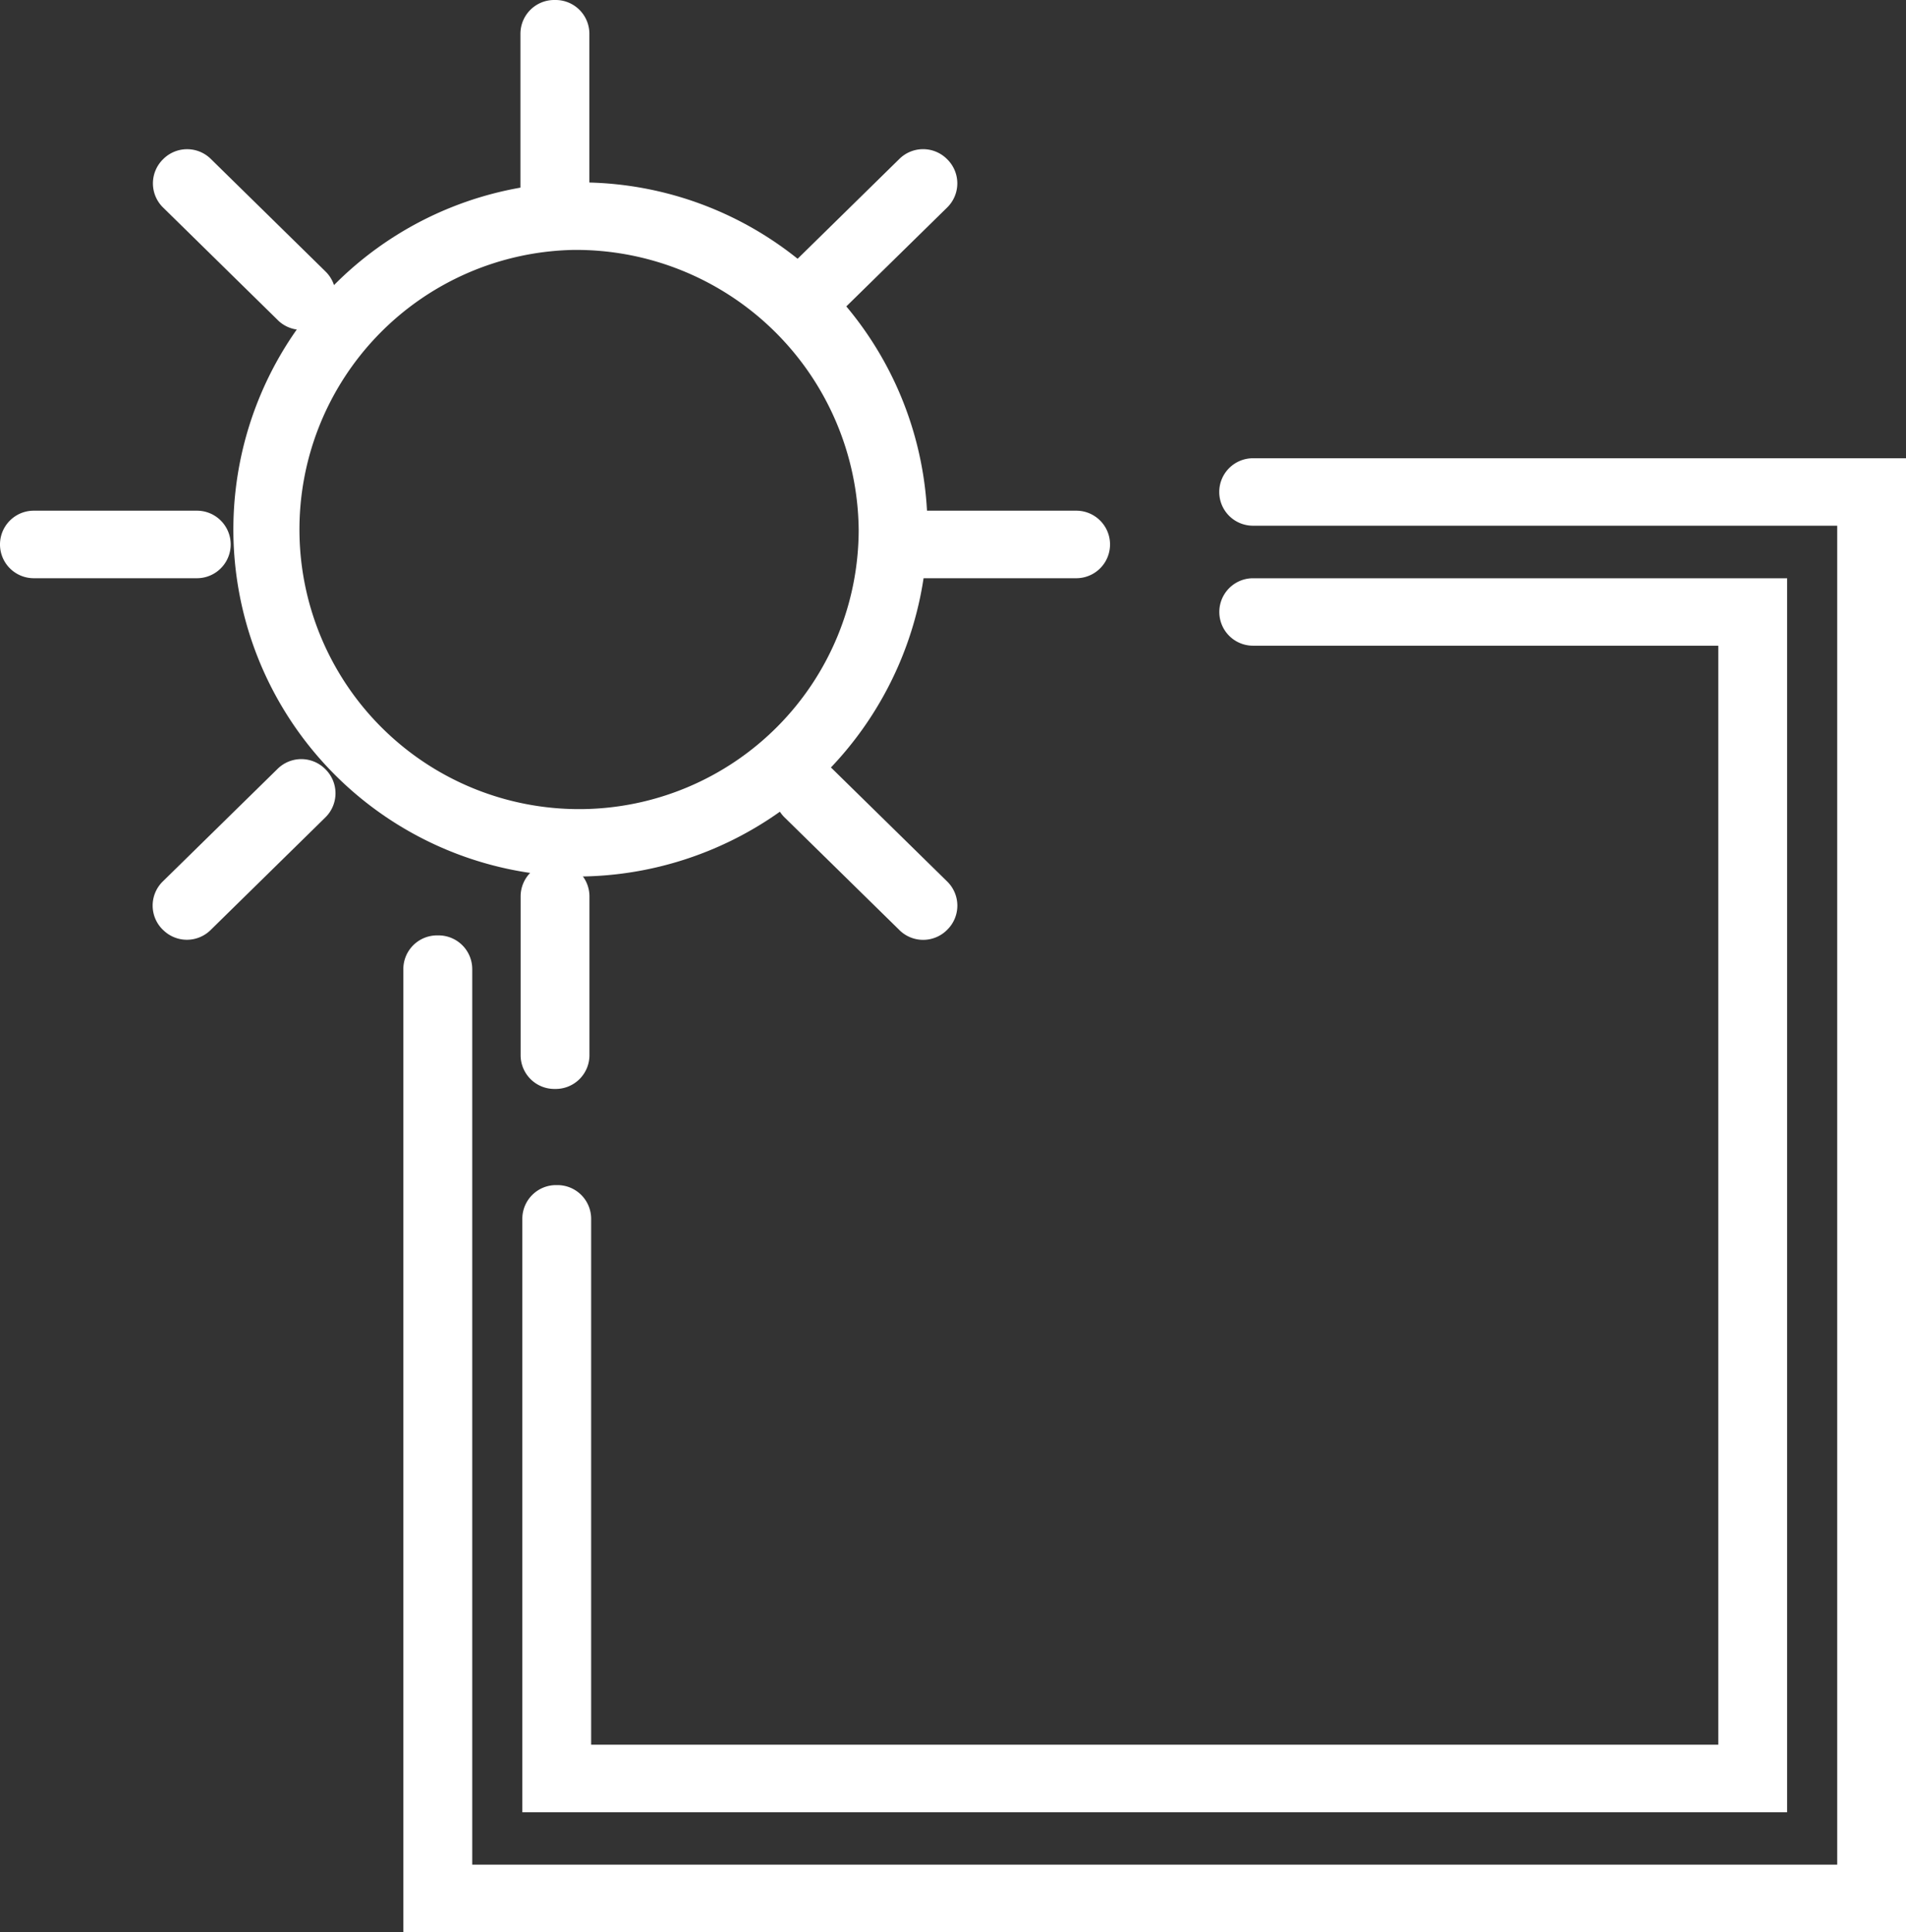 <svg id="Grupo_295" data-name="Grupo 295" xmlns="http://www.w3.org/2000/svg" xmlns:xlink="http://www.w3.org/1999/xlink" width="52.671" height="53.397" viewBox="0 0 52.671 53.397">
  <rect x="0" y="0" width="52.671" height="53.397" fill="#333333" stroke="none"/>
  <defs>
    <clipPath id="clip-path">
      <rect id="Retângulo_302" data-name="Retângulo 302" width="52.671" height="53.397" fill="none"/>
    </clipPath>
  </defs>
  <g id="Grupo_295-2" data-name="Grupo 295" clip-path="url(#clip-path)">
    <path id="Caminho_1278" data-name="Caminho 1278" d="M84.459,71.268v0a.932.932,0,0,0,.932.932h16.145v37H63.816V84.453a.932.932,0,0,0-.932-.932h-.04a.932.932,0,0,0-.932.932V111.07h41.525V70.336H85.391a.932.932,0,0,0-.932.932" transform="translate(-50.766 -57.673)" fill="#fff"/>
    <path id="Caminho_1279" data-name="Caminho 1279" d="M115.125,122.856H80.173v-16.4a.932.932,0,0,1,.932-.932h.038a.932.932,0,0,1,.932.932v14.531h31.148V90.619H100.366a.932.932,0,0,1,0-1.864h14.759Z" transform="translate(-65.739 -72.776)" fill="#fff"/>
    <path id="Caminho_1280" data-name="Caminho 1280" d="M43.532,47.184a9.591,9.591,0,1,1,9.777-9.589,9.694,9.694,0,0,1-9.777,9.589m0-17.315a7.727,7.727,0,1,0,7.875,7.726,7.813,7.813,0,0,0-7.875-7.726" transform="translate(-27.678 -22.963)" fill="#fff"/>
    <path id="Caminho_1281" data-name="Caminho 1281" d="M122.333,121.245l-3.175-3.114a.933.933,0,0,1,0-1.332l.012-.012a.933.933,0,0,1,1.307,0l3.175,3.115a.933.933,0,0,1,0,1.332l-.012.012a.933.933,0,0,1-1.307,0" transform="translate(-97.476 -95.542)" fill="#fff"/>
    <path id="Caminho_1282" data-name="Caminho 1282" d="M26.9,27.623l-3.173-3.114a.933.933,0,0,1,0-1.331l.012-.012a.933.933,0,0,1,1.307,0l3.173,3.114a.933.933,0,0,1,0,1.332l-.012.012a.933.933,0,0,1-1.307,0" transform="translate(-19.222 -18.776)" fill="#fff"/>
    <path id="Caminho_1283" data-name="Caminho 1283" d="M23.725,121.245l-.013-.013a.933.933,0,0,1,0-1.332l3.175-3.114a.933.933,0,0,1,1.307,0l.012.012a.933.933,0,0,1,0,1.331l-3.174,3.115a.933.933,0,0,1-1.306,0" transform="translate(-19.214 -95.542)" fill="#fff"/>
    <path id="Caminho_1284" data-name="Caminho 1284" d="M119.171,27.623l-.012-.012a.933.933,0,0,1,0-1.332l3.175-3.115a.933.933,0,0,1,1.307,0l.012.012a.933.933,0,0,1,0,1.332l-3.175,3.114a.933.933,0,0,1-1.307,0" transform="translate(-97.478 -18.775)" fill="#fff"/>
    <path id="Caminho_1285" data-name="Caminho 1285" d="M80.847,138.667h.036a.933.933,0,0,0,.933-.933v-4.387a.933.933,0,0,0-.933-.933h-.036a.933.933,0,0,0-.933.933v4.387a.933.933,0,0,0,.933.933" transform="translate(-65.527 -108.576)" fill="#fff"/>
    <path id="Caminho_1286" data-name="Caminho 1286" d="M80.836,6.252h.036a.933.933,0,0,0,.933-.933V.933A.933.933,0,0,0,80.872,0h-.036A.933.933,0,0,0,79.9.933V5.319a.933.933,0,0,0,.933.933" transform="translate(-65.518)" fill="#fff"/>
    <path id="Caminho_1287" data-name="Caminho 1287" d="M.933,80.251H5.442a.933.933,0,0,0,0-1.866H.933a.933.933,0,0,0,0,1.866" transform="translate(0 -64.273)" fill="#fff"/>
    <path id="Caminho_1288" data-name="Caminho 1288" d="M135.906,80.251h4.509a.933.933,0,0,0,0-1.866h-4.509a.933.933,0,0,0,0,1.866" transform="translate(-110.673 -64.273)" fill="#fff"/>
  </g>
</svg>
